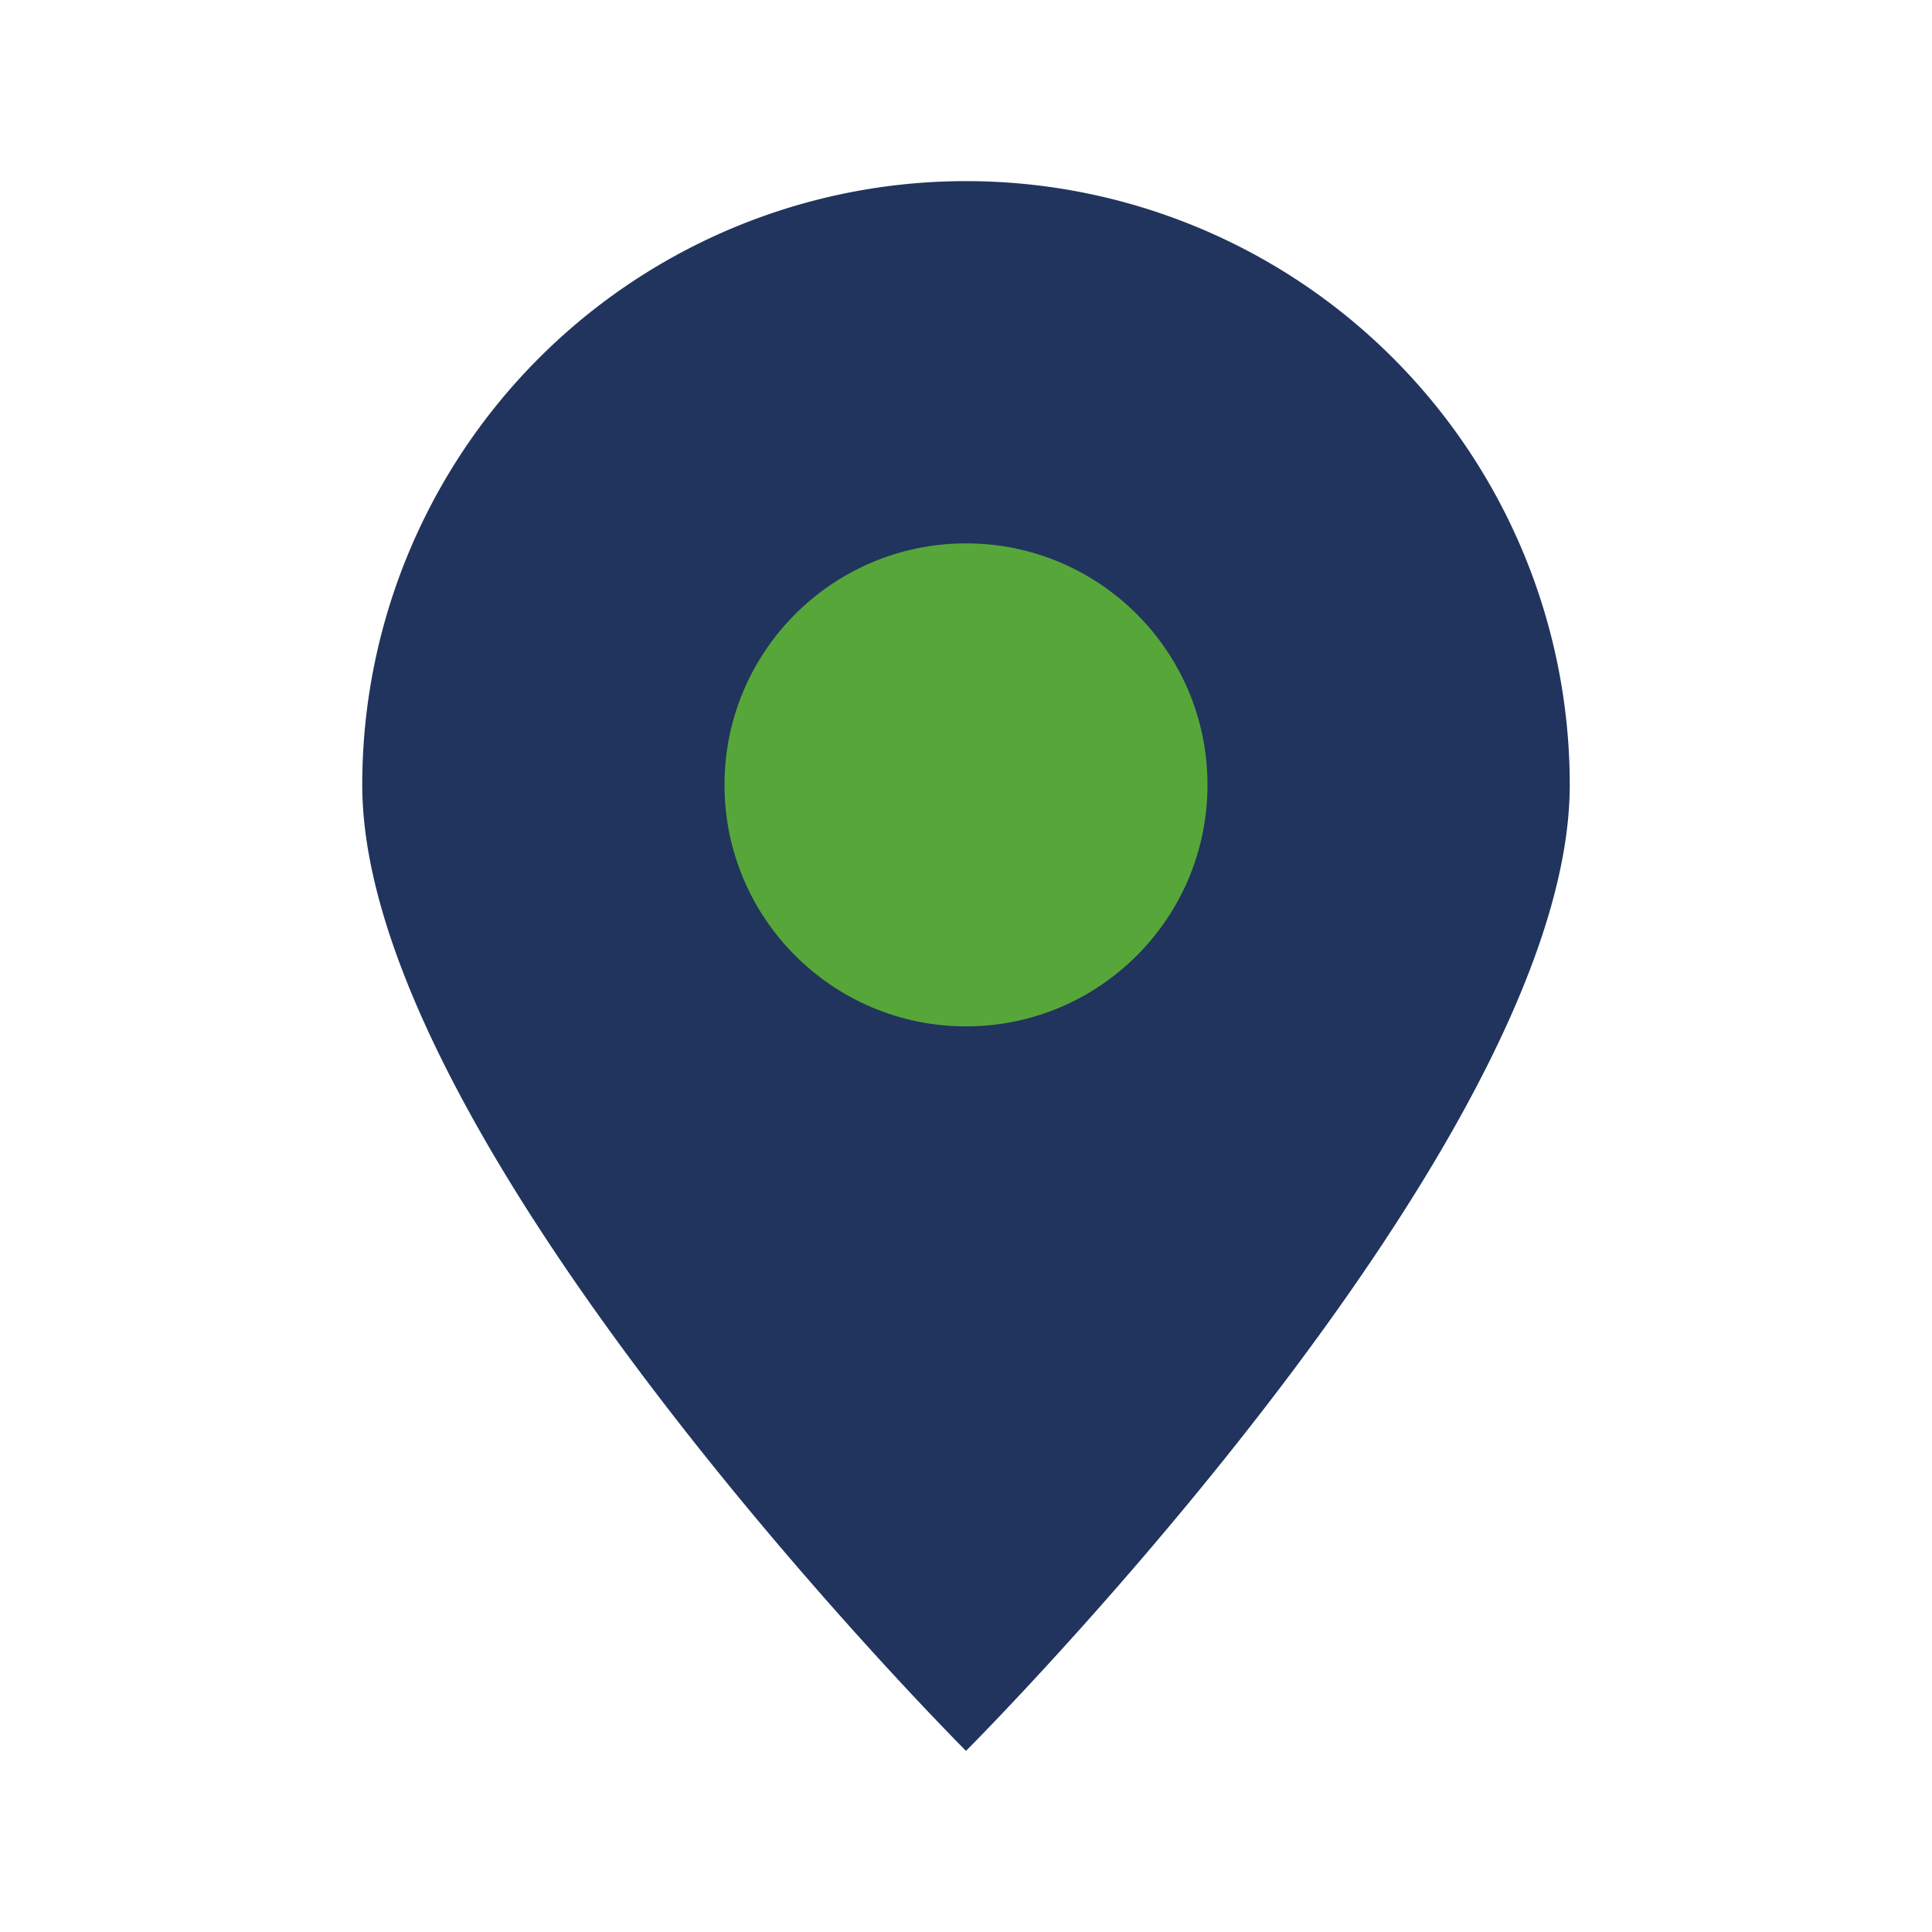 <?xml version="1.0" encoding="UTF-8"?>
<svg xmlns="http://www.w3.org/2000/svg" viewBox="0 0 32 32"><path d="M16 29s10-10 10-16a10 10 0 1 0-20 0C6 19 16 29 16 29z" fill="#20345D"/><circle cx="16" cy="13" r="4" fill="#57A639"/></svg>
